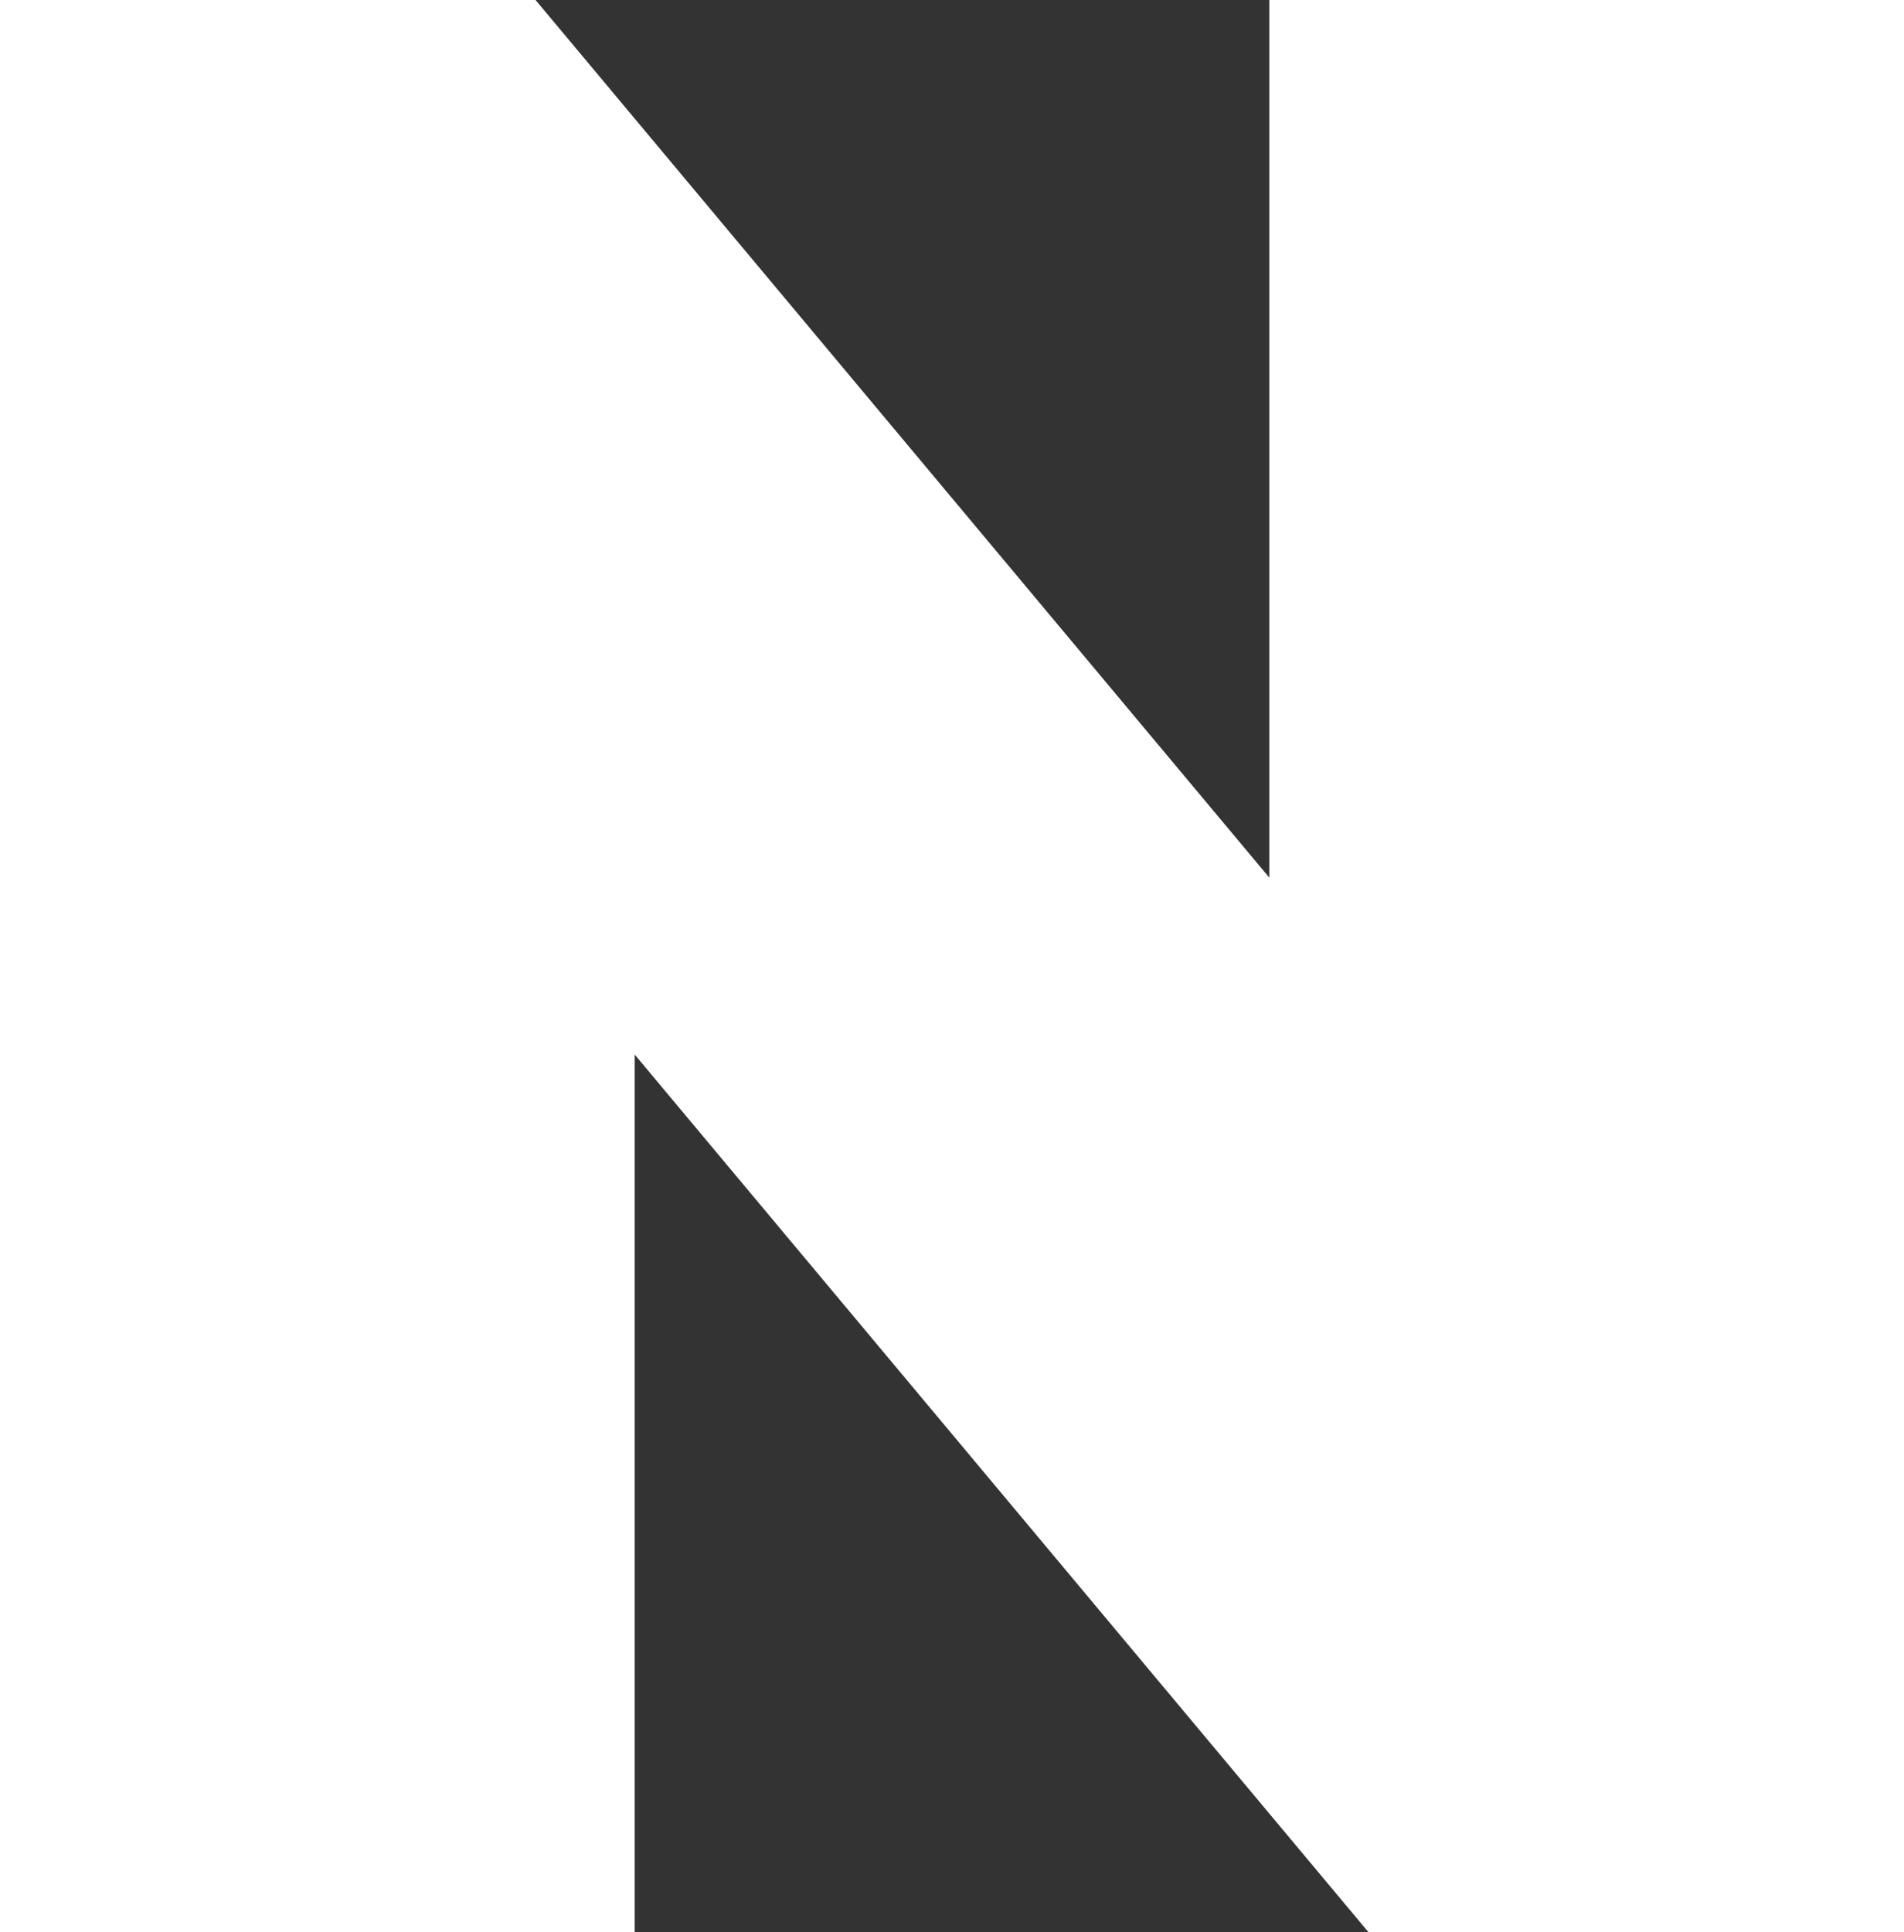<?xml version="1.0" encoding="utf-8"?>
<!-- Generator: Adobe Illustrator 24.1.3, SVG Export Plug-In . SVG Version: 6.00 Build 0)  -->
<svg version="1.1" id="レイヤー_1" xmlns="http://www.w3.org/2000/svg" xmlns:xlink="http://www.w3.org/1999/xlink" x="0px"
	 y="0px" viewBox="0 0 37.26 37.8" style="enable-background:new 0 0 37.26 37.8;" xml:space="preserve">
<rect x="0" y="0" width="37.26" height="37.8" fill="#333333" stroke="none"/>
<style type="text/css">
	.st0{fill:#FFFFFF;}
</style>
<path class="st0" d="M-111.49,37.8l-0.09-17.22l-6.74,13.82h-4.61l-6.74-13.23V37.8h-9.54V0h8.61l10.11,20.14L-110.65,0h8.61
	l0.09,37.8H-111.49z"/>
<path class="st0" d="M-61.22,1.73c2.73,1.15,4.83,2.81,6.3,4.97c1.48,2.16,2.22,4.68,2.22,7.56s-0.74,5.4-2.22,7.56
	c-1.48,2.16-3.58,3.82-6.3,4.97c-2.73,1.15-5.93,1.73-9.6,1.73h-5.74v9.29h-13.4V0h19.14C-67.15,0-63.95,0.58-61.22,1.73z
	 M-67.58,17.52c0.91-0.77,1.36-1.86,1.36-3.27s-0.45-2.49-1.36-3.27c-0.91-0.77-2.27-1.16-4.09-1.16h-4.89v8.86h4.89
	C-69.86,18.68-68.49,18.3-67.58,17.52z"/>
<path class="st0" d="M37.26,0v37.8H26.78L12.42,20.63V37.8H0V0h10.48l14.36,17.17V0H37.26z"/>
<path class="st0" d="M67.96,24.08V37.8H56.45V23.92L43.58,0h12.14l6.97,13.07L69.72,0h11.12L67.96,24.08z"/>
</svg>
